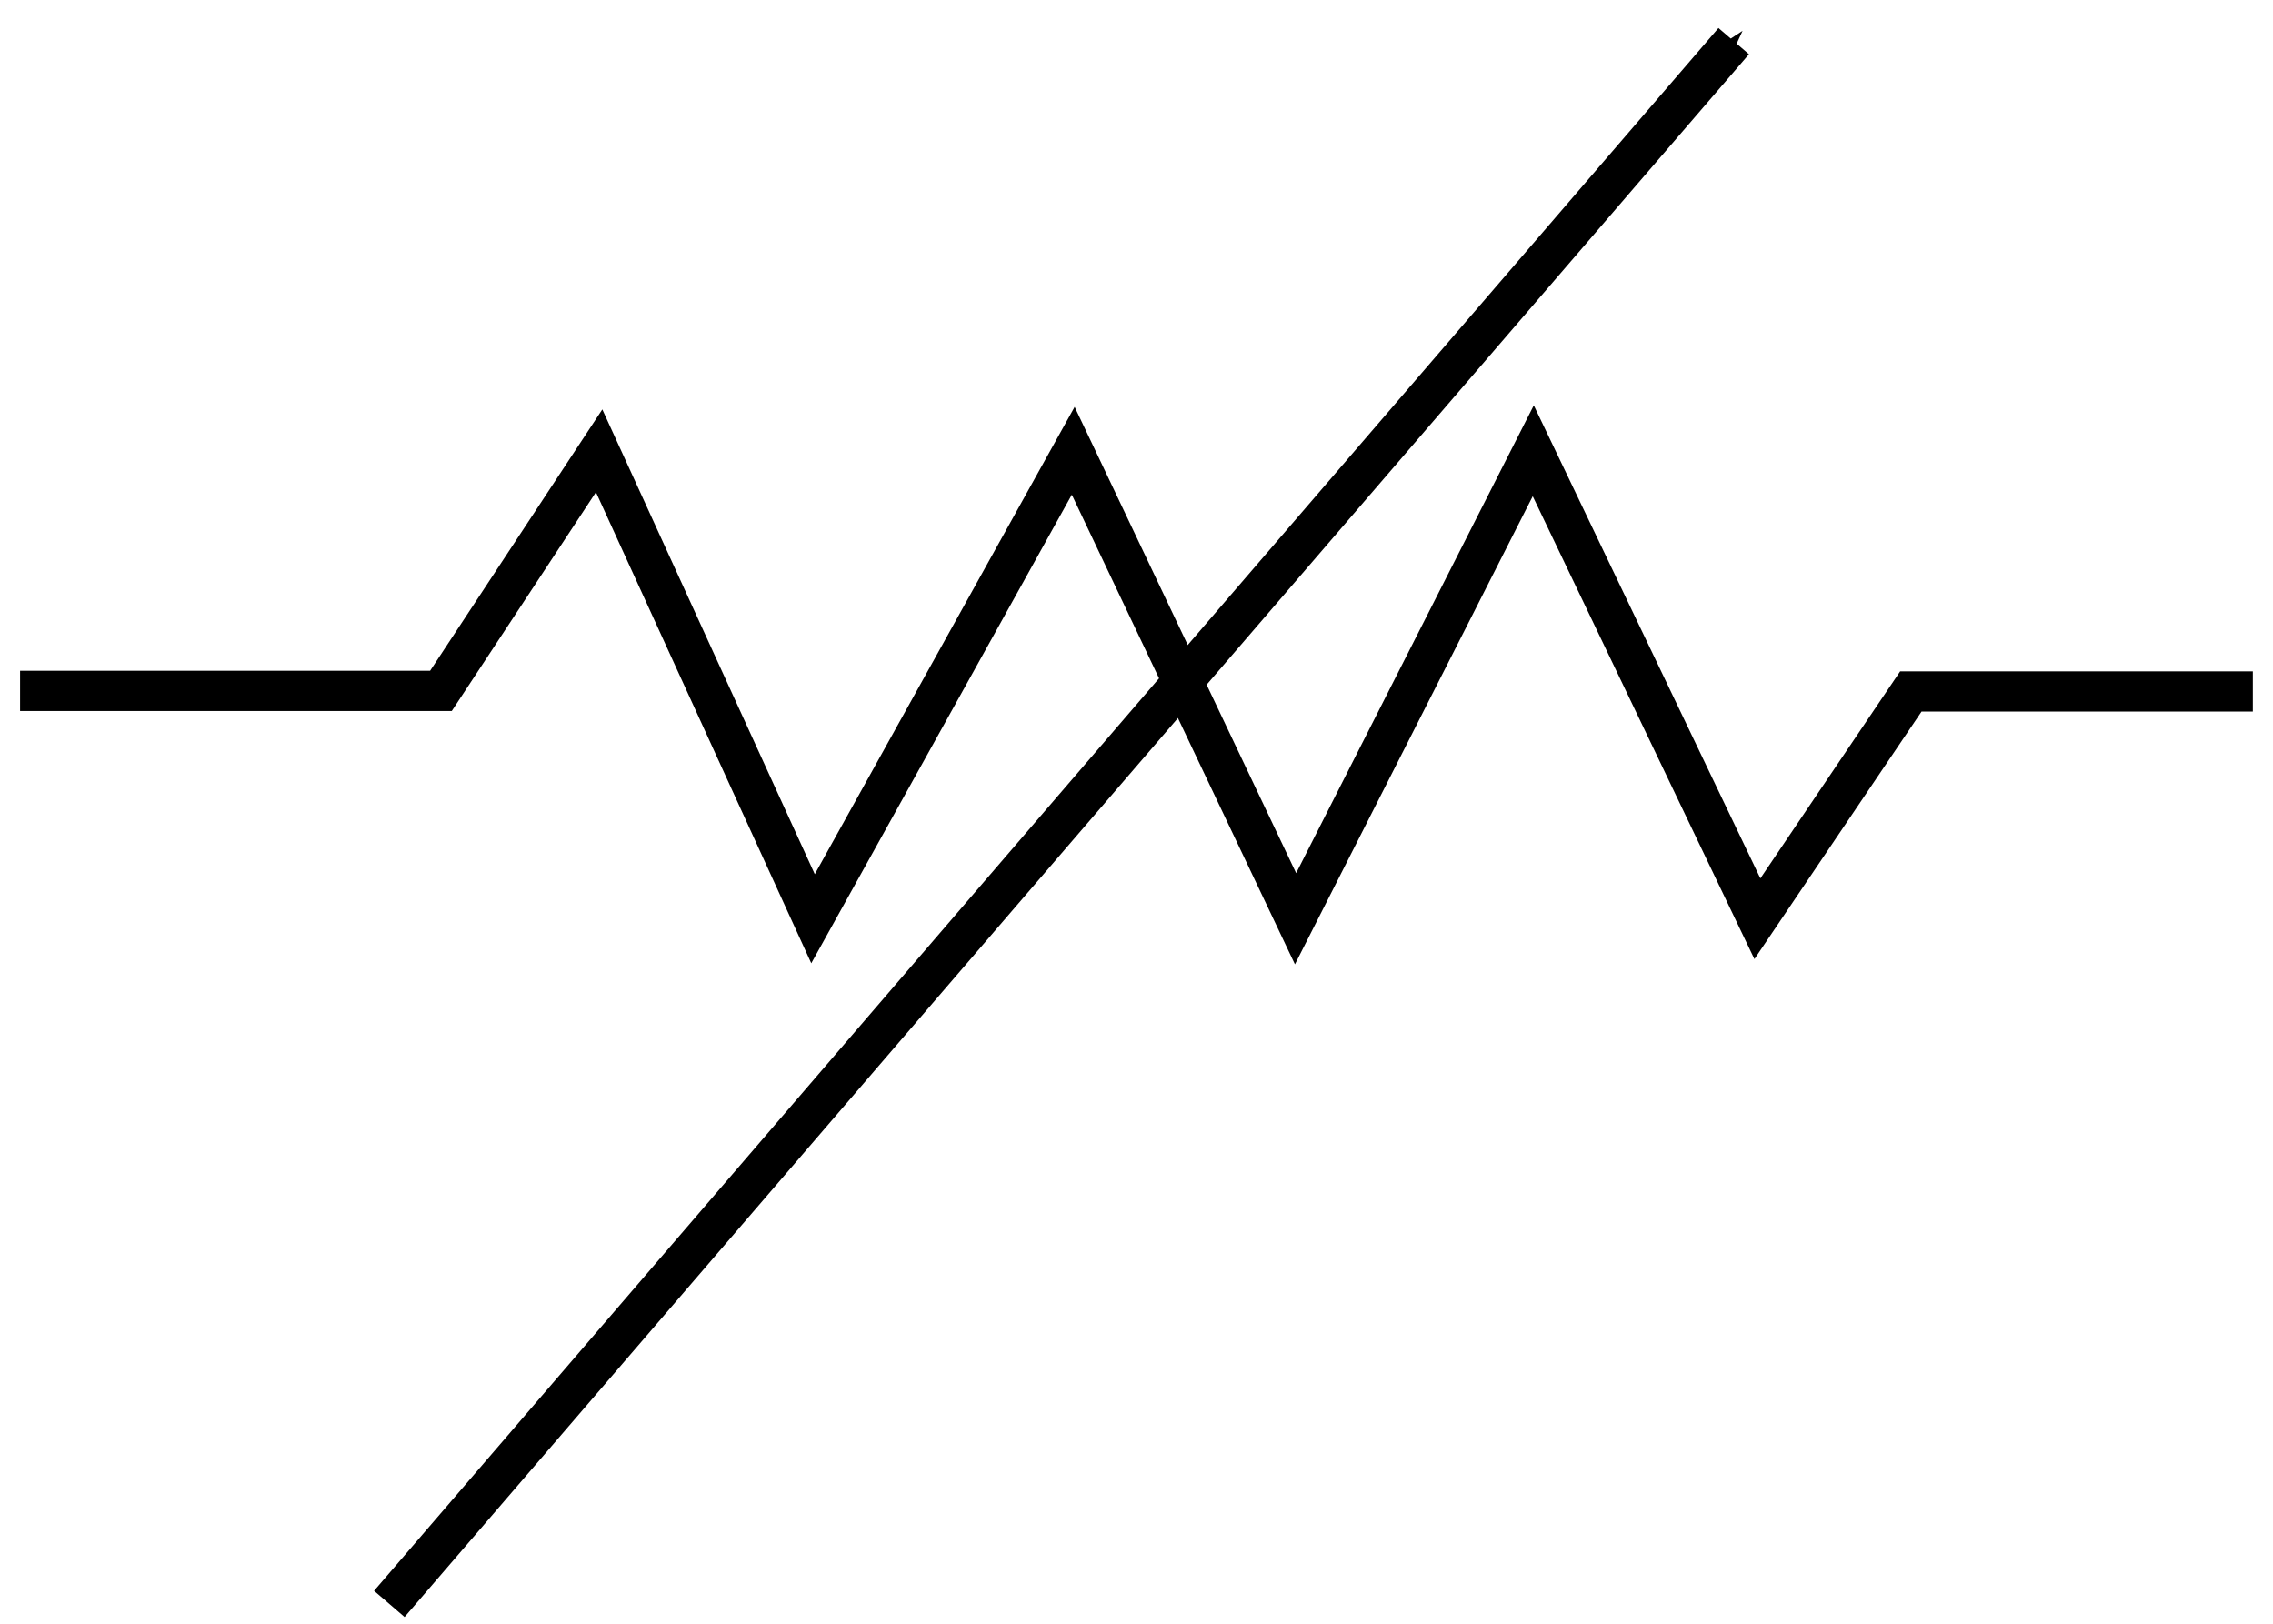 <?xml version="1.0" encoding="UTF-8" standalone="no"?>
<!-- Created with Inkscape (http://www.inkscape.org/) -->
<svg
    xmlns:inkscape="http://www.inkscape.org/namespaces/inkscape"
    xmlns:rdf="http://www.w3.org/1999/02/22-rdf-syntax-ns#"
    xmlns="http://www.w3.org/2000/svg"
    xmlns:sodipodi="http://sodipodi.sourceforge.net/DTD/sodipodi-0.dtd"
    xmlns:cc="http://creativecommons.org/ns#"
    xmlns:xlink="http://www.w3.org/1999/xlink"
    xmlns:dc="http://purl.org/dc/elements/1.1/"
    xmlns:svg="http://www.w3.org/2000/svg"
    xmlns:ns1="http://sozi.baierouge.fr"
    id="svg2558"
    sodipodi:docname="rsa_iec_variable_resistor_symbol-1.svg"
    viewBox="0 0 35.318 25.228"
    sodipodi:version="0.32"
    version="1.0"
    inkscape:output_extension="org.inkscape.output.svg.inkscape"
    inkscape:version="0.46"
  >
  <defs
      id="defs2560"
    >
    <marker
        id="Arrow1Mend"
        refY="0"
        refX="0"
        style="overflow:visible"
        orient="auto"
        inkscape:stockid="Arrow1Mend"
      >
      <path
          id="path3444"
          style="stroke:#000000;stroke-width:1pt;fill-rule:evenodd"
          transform="matrix(-.4 0 0 -.4 -4 0)"
          d="m0 0l5-5-17.5 5 17.5 5-5-5z"
      />
    </marker
    >
  </defs
  >
  <sodipodi:namedview
      id="base"
      bordercolor="#666666"
      inkscape:pageshadow="2"
      guidetolerance="10"
      pagecolor="#ffffff"
      gridtolerance="10000"
      inkscape:window-height="934"
      inkscape:zoom="5.6"
      objecttolerance="10"
      showgrid="false"
      borderopacity="1.0"
      inkscape:current-layer="layer1"
      inkscape:cx="323.19535"
      inkscape:cy="741.99106"
      inkscape:window-y="21"
      inkscape:window-x="0"
      inkscape:window-width="1280"
      inkscape:pageopacity="0.0"
      inkscape:document-units="px"
  />
  <g
      id="layer1"
      inkscape:label="Layer 1"
      inkscape:groupmode="layer"
      transform="translate(-256.81 -297.62)"
    >
    <g
        id="g4733"
        transform="translate(-71.071 27.679)"
      >
      <g
          id="g2656"
          inkscape:label="Layer 1"
          transform="translate(309.8 253.25)"
        >
        <g
            id="g3347"
          >
          <path
              id="path3345"
              sodipodi:nodetypes="cccccccccc"
              style="stroke:#000000;stroke-width:.625;fill:none"
              d="m18.393 27.425h6.539l2.458-3.73 3.324 7.27 4.043-7.27 3.454 7.27 3.694-7.27 3.483 7.27 2.384-3.531h5.314"
          />
        </g
        >
      </g
      >
      <path
          id="path2660"
          style="marker-end:url(#Arrow1Mend);stroke:#000000;stroke-width:.625;fill:none"
          d="m333.93 294.86l20.89-24.28"
      />
    </g
    >
  </g
  >
</svg
>
